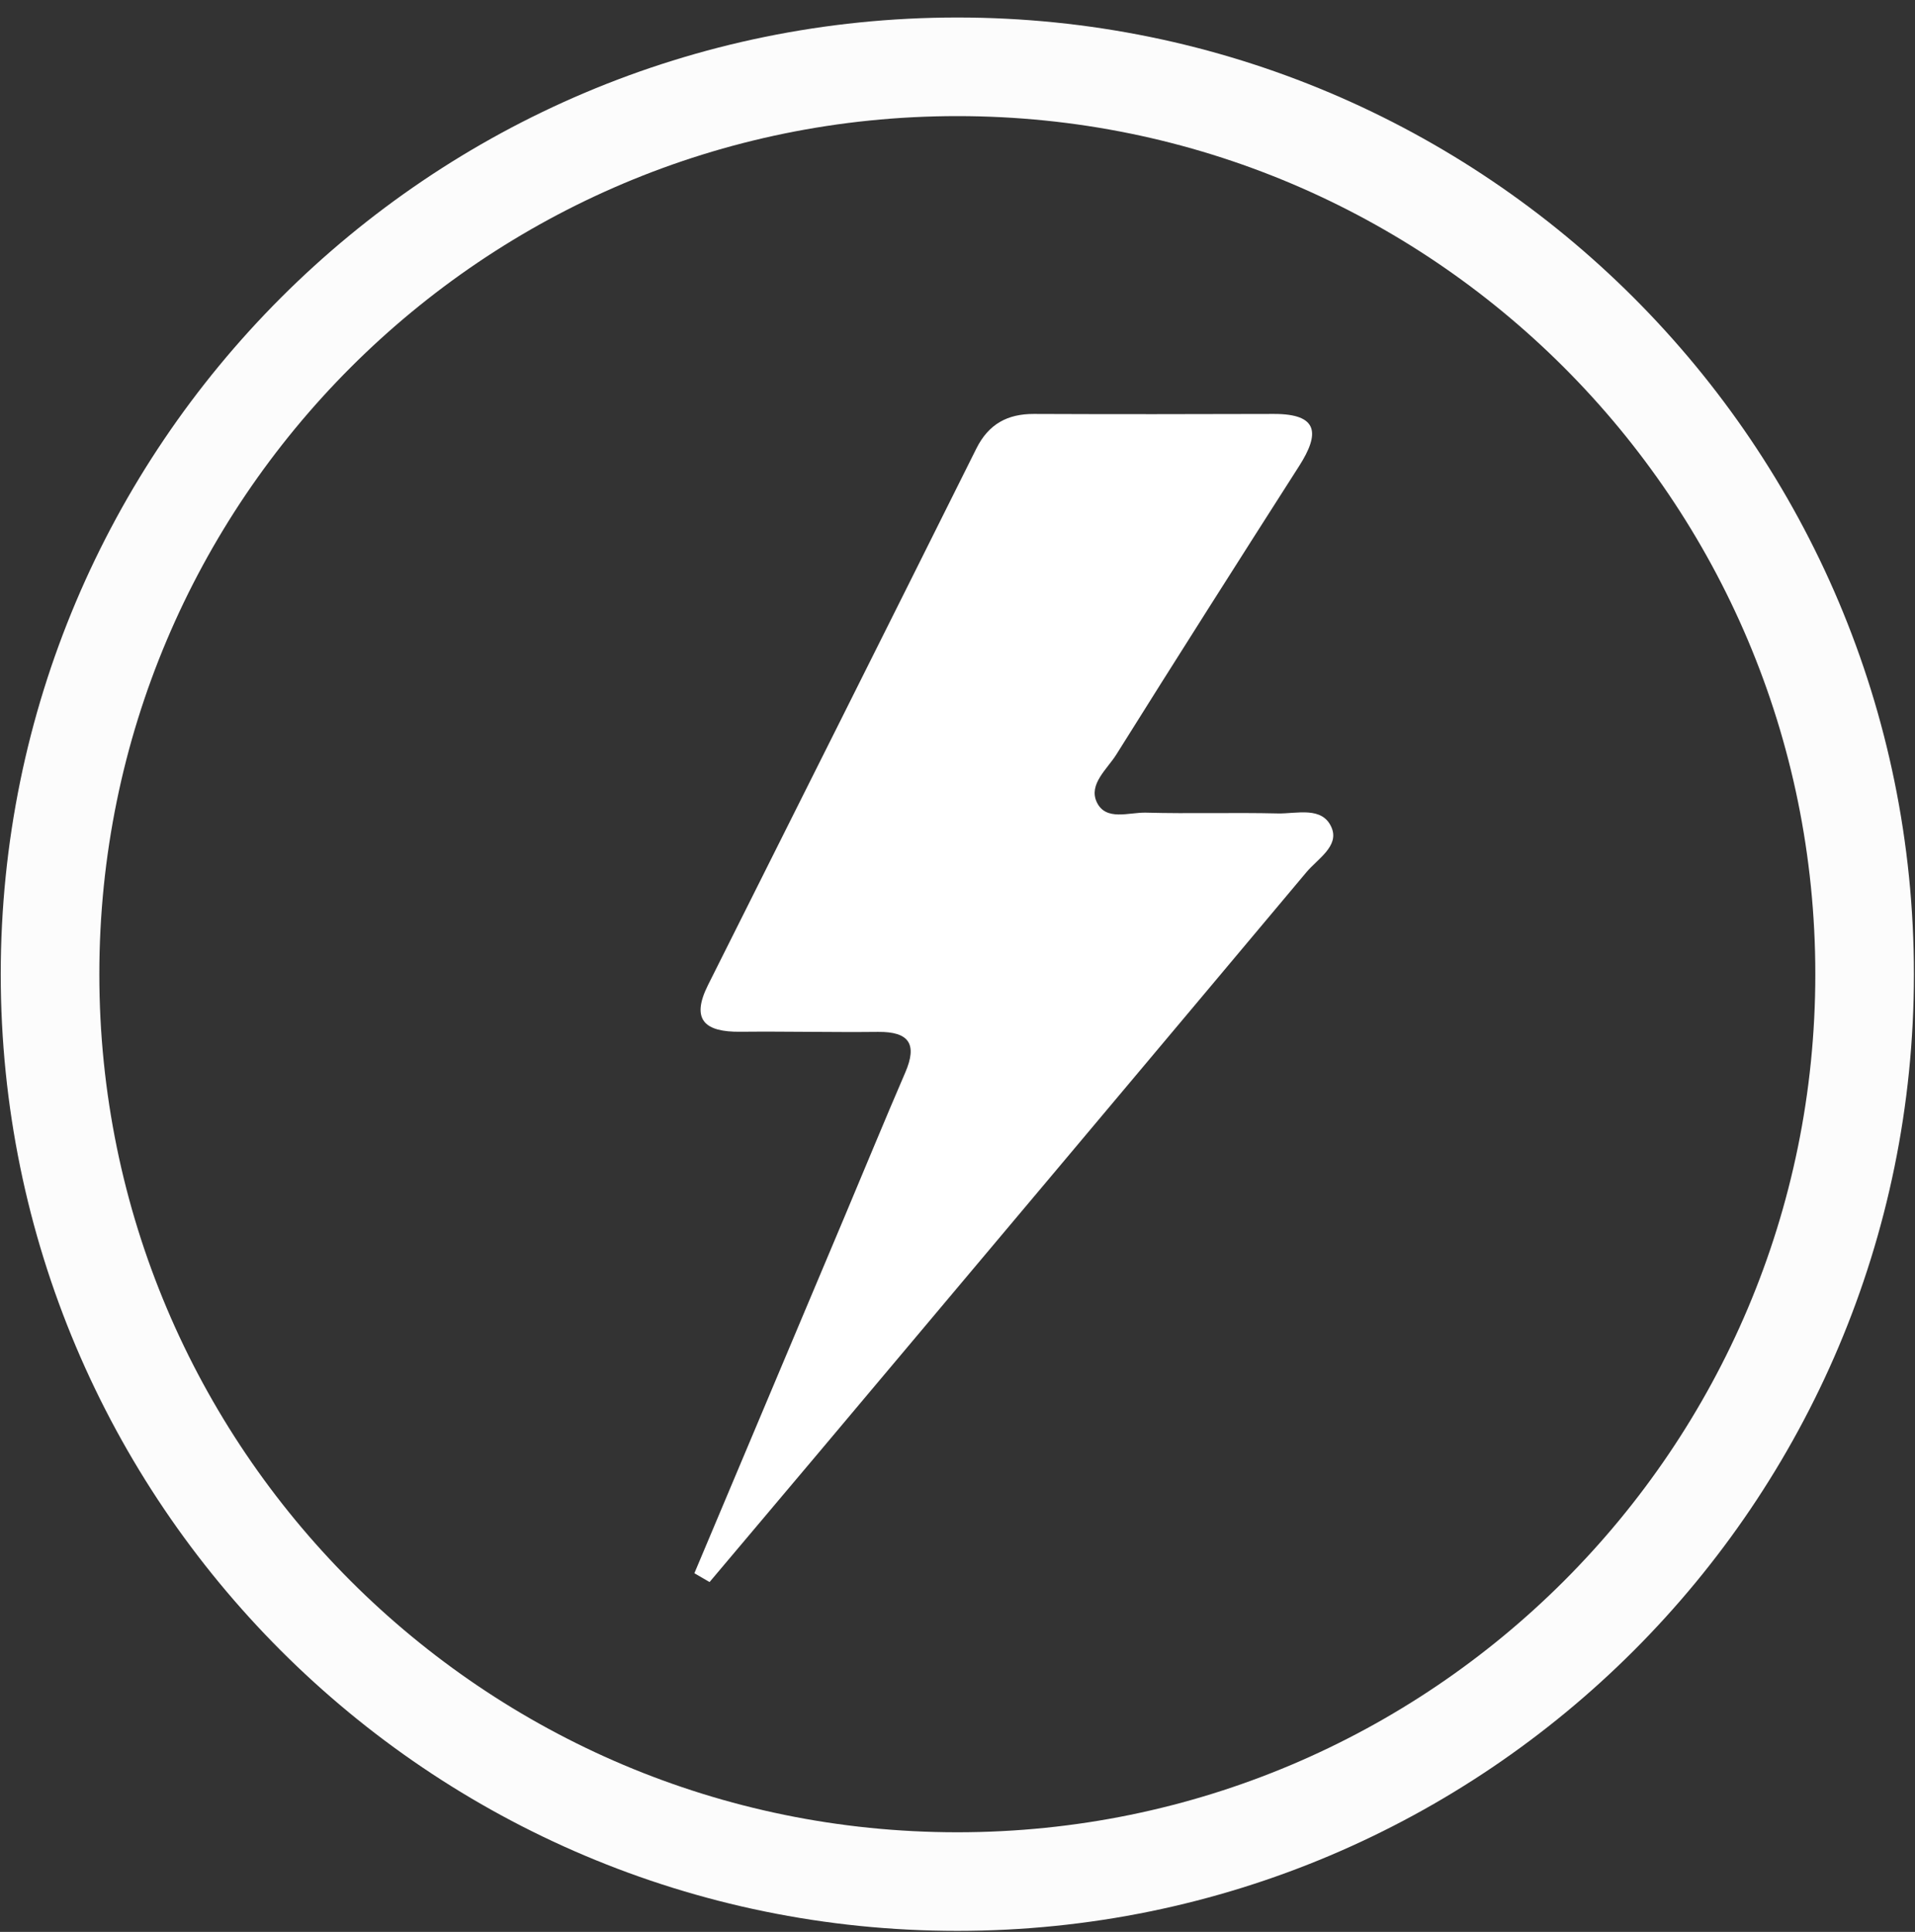 <?xml version="1.0" encoding="utf-8"?>
<!-- Generator: Adobe Illustrator 16.0.0, SVG Export Plug-In . SVG Version: 6.00 Build 0)  -->
<!DOCTYPE svg PUBLIC "-//W3C//DTD SVG 1.1//EN" "http://www.w3.org/Graphics/SVG/1.1/DTD/svg11.dtd">
<svg version="1.1" id="Layer_1" xmlns="http://www.w3.org/2000/svg" xmlns:xlink="http://www.w3.org/1999/xlink" x="0px" y="0px"
	 width="38.845px" height="39.185px" viewBox="0 0 38.845 39.185" enable-background="new 0 0 38.845 39.185" xml:space="preserve">
<rect x="0" y="0" width="38.845" height="39.185" fill="#333333" stroke="none"/>
<path fill="none" stroke="#FCFCFC" stroke-width="2" stroke-miterlimit="10" d="M19.419,1.355c10.164,0,18.404,8.24,18.404,18.405
	c0,10.164-8.24,18.404-18.404,18.404S1.015,29.924,1.015,19.76C1.015,9.595,9.255,1.355,19.419,1.355"/>
<path fill="#FFFFFF" d="M14.085,31.91c1.017-2.413,2.034-4.826,3.05-7.24c0.409-0.971,0.809-1.946,1.227-2.914
	c0.25-0.578,0.081-0.832-0.55-0.826c-0.933,0.01-1.865-0.012-2.798-0.003c-0.706,0.007-1.011-0.232-0.651-0.95
	c1.816-3.625,3.633-7.25,5.442-10.879c0.247-0.495,0.628-0.704,1.169-0.702c1.622,0.007,3.244,0.005,4.866,0
	c0.91-0.002,0.931,0.401,0.514,1.054c-1.245,1.947-2.485,3.898-3.711,5.856c-0.186,0.296-0.565,0.601-0.396,0.963
	c0.184,0.392,0.652,0.205,0.996,0.214c0.891,0.024,1.784-0.005,2.676,0.016c0.387,0.009,0.909-0.155,1.094,0.293
	c0.153,0.372-0.287,0.63-0.513,0.899c-3.308,3.945-6.623,7.885-9.938,11.826c-0.722,0.858-1.446,1.715-2.169,2.572
	C14.291,32.031,14.188,31.97,14.085,31.91z"/>
</svg>
